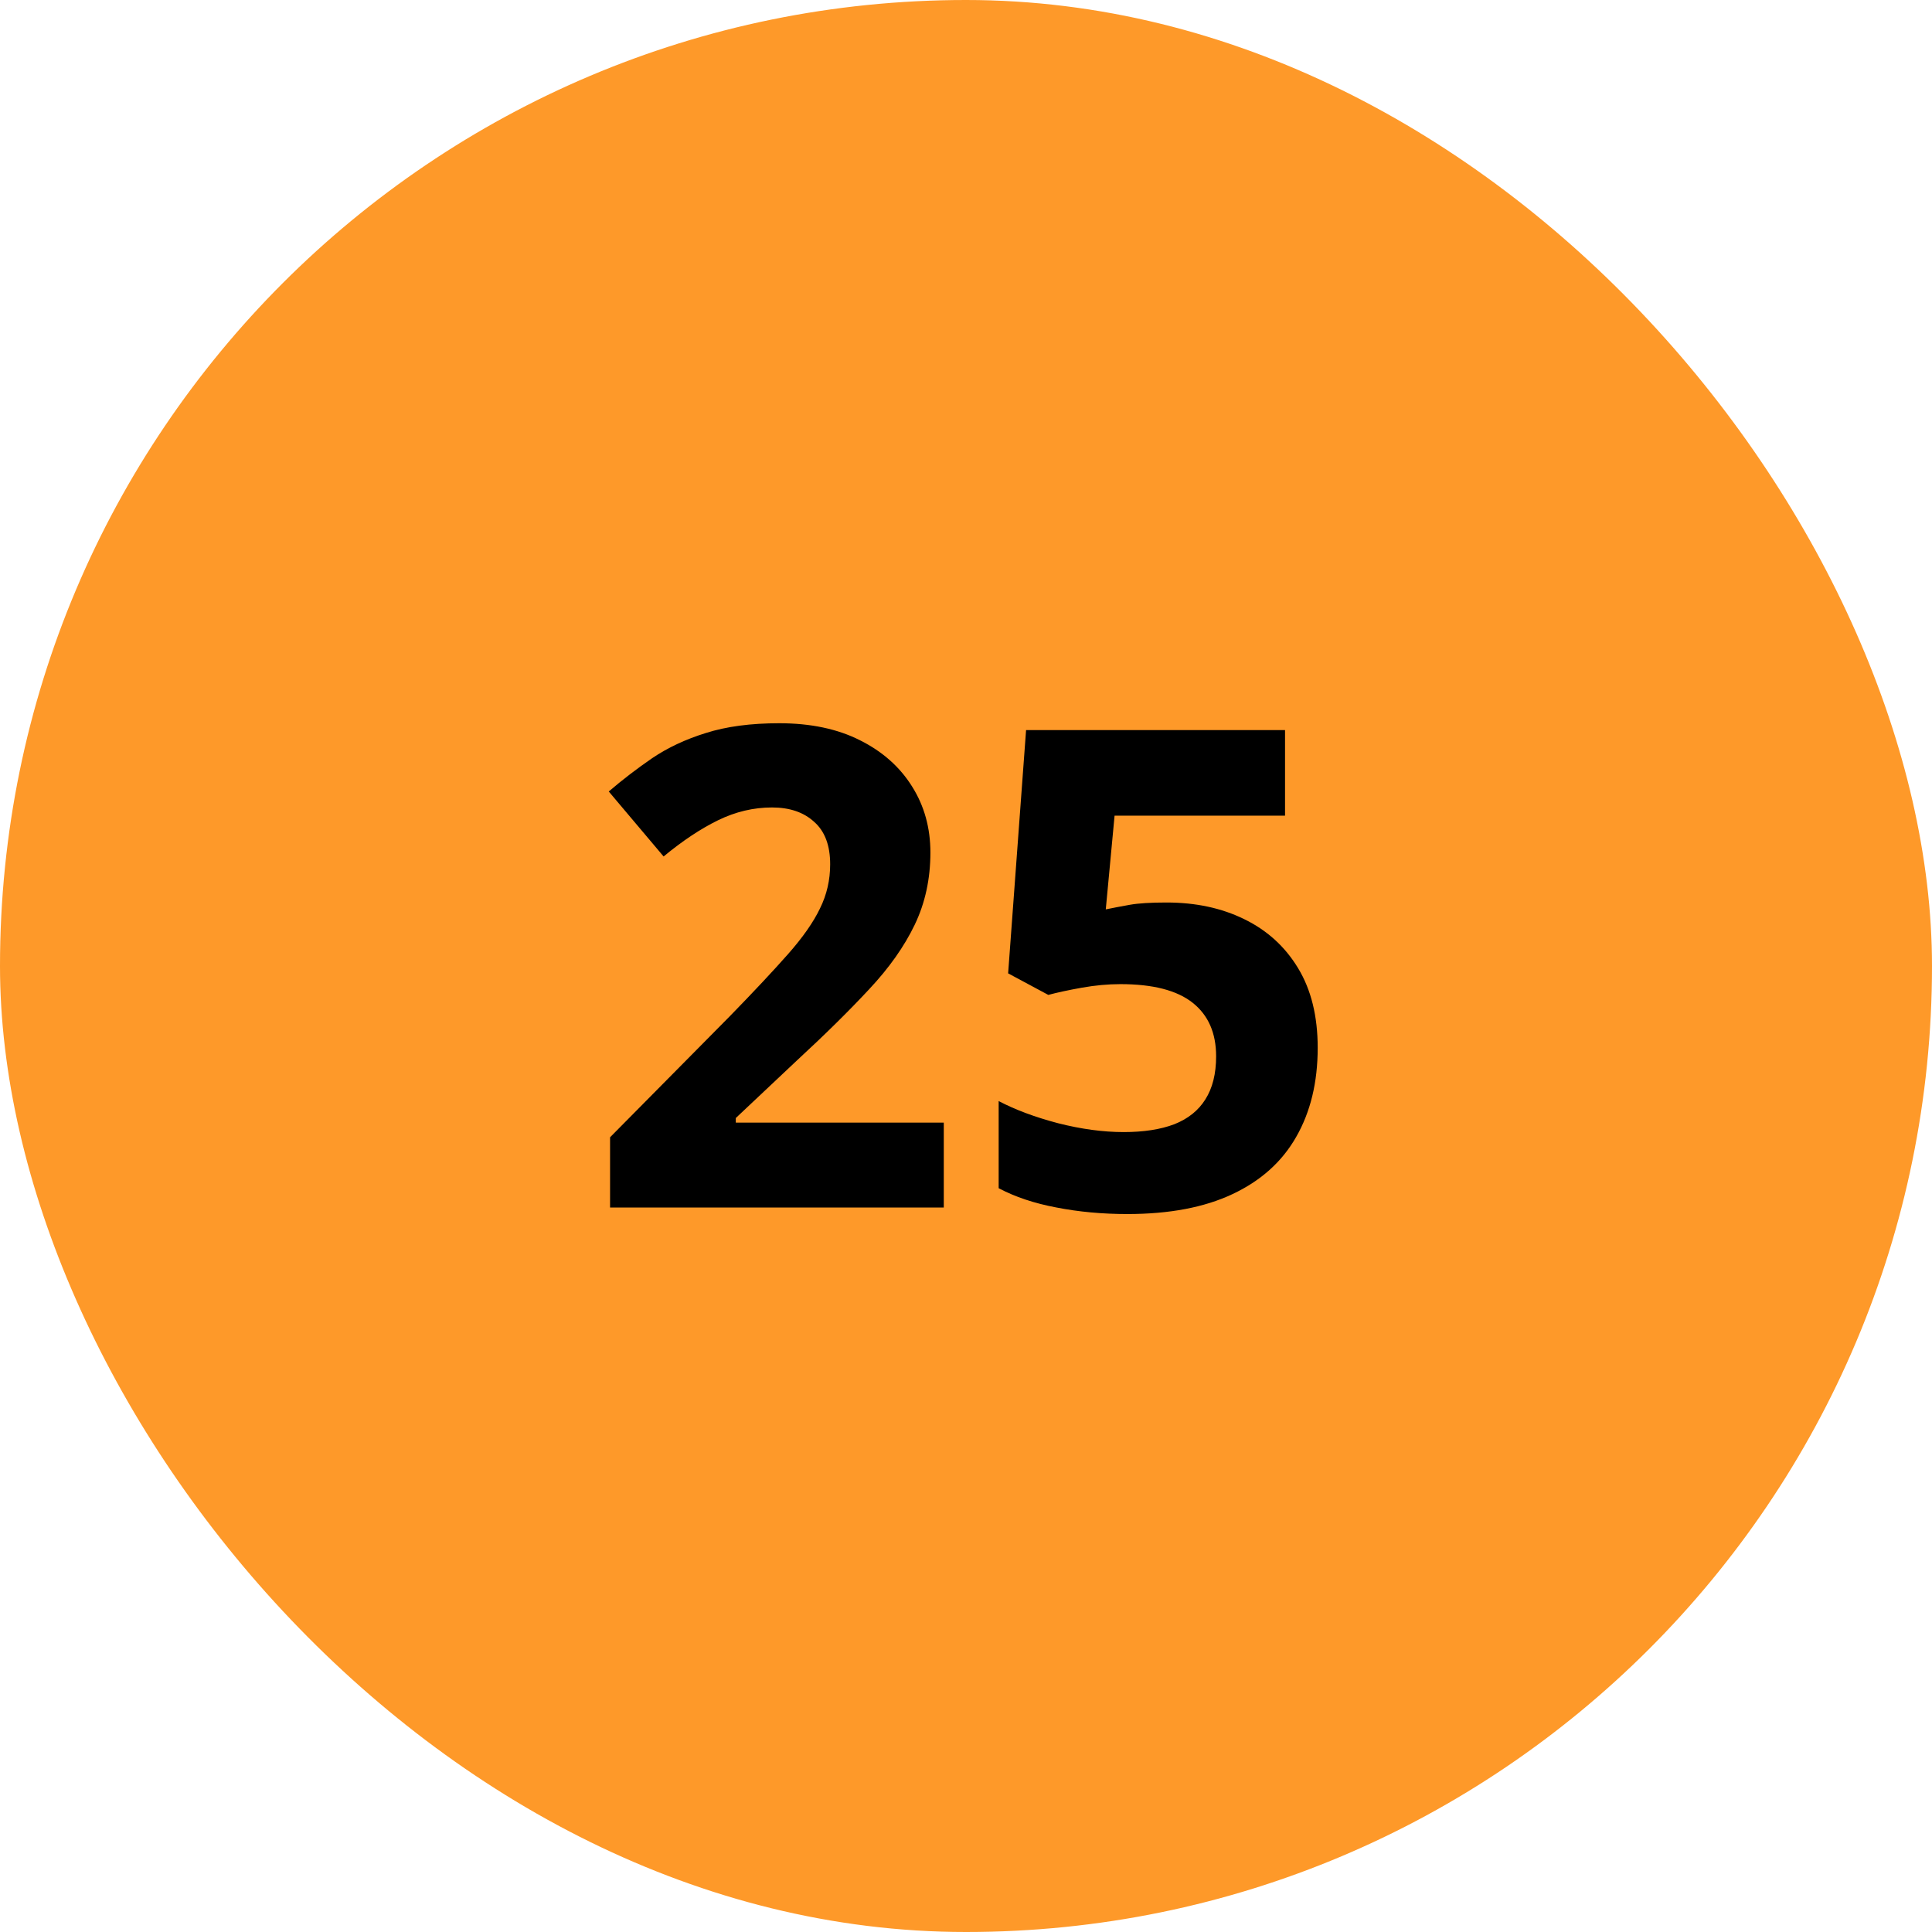 <svg width="52" height="52" viewBox="0 0 52 52" fill="none" xmlns="http://www.w3.org/2000/svg">
<rect width="52" height="52" rx="26" fill="#FE9929"/>
<path d="M25.402 32.5H16.42V30.61L19.645 27.35C20.296 26.682 20.817 26.125 21.21 25.68C21.608 25.229 21.895 24.818 22.071 24.449C22.253 24.08 22.344 23.685 22.344 23.263C22.344 22.753 22.2 22.372 21.913 22.12C21.632 21.862 21.254 21.733 20.779 21.733C20.281 21.733 19.798 21.848 19.329 22.076C18.86 22.305 18.371 22.63 17.861 23.052L16.385 21.303C16.754 20.986 17.144 20.688 17.554 20.406C17.97 20.125 18.45 19.899 18.995 19.73C19.546 19.554 20.205 19.466 20.973 19.466C21.816 19.466 22.54 19.618 23.144 19.923C23.753 20.227 24.222 20.644 24.55 21.171C24.878 21.692 25.042 22.284 25.042 22.946C25.042 23.655 24.901 24.303 24.62 24.889C24.339 25.475 23.929 26.055 23.39 26.629C22.856 27.203 22.212 27.839 21.456 28.536L19.804 30.092V30.215H25.402V32.5ZM31.396 24.291C32.182 24.291 32.879 24.44 33.488 24.739C34.103 25.038 34.587 25.477 34.938 26.058C35.29 26.638 35.466 27.352 35.466 28.202C35.466 29.128 35.273 29.928 34.886 30.602C34.505 31.27 33.934 31.782 33.172 32.14C32.416 32.497 31.473 32.676 30.342 32.676C29.668 32.676 29.032 32.617 28.435 32.5C27.843 32.389 27.324 32.216 26.879 31.981V29.635C27.324 29.869 27.857 30.068 28.479 30.232C29.105 30.391 29.694 30.47 30.245 30.47C30.784 30.47 31.238 30.399 31.607 30.259C31.977 30.112 32.255 29.89 32.442 29.591C32.636 29.286 32.732 28.899 32.732 28.431C32.732 27.804 32.522 27.323 32.1 26.989C31.678 26.655 31.03 26.488 30.157 26.488C29.823 26.488 29.475 26.52 29.111 26.585C28.754 26.649 28.455 26.714 28.215 26.778L27.134 26.198L27.617 19.65H34.587V21.953H29.999L29.762 24.476C29.961 24.435 30.178 24.394 30.412 24.352C30.646 24.311 30.975 24.291 31.396 24.291Z" fill="black"/>
</svg>

